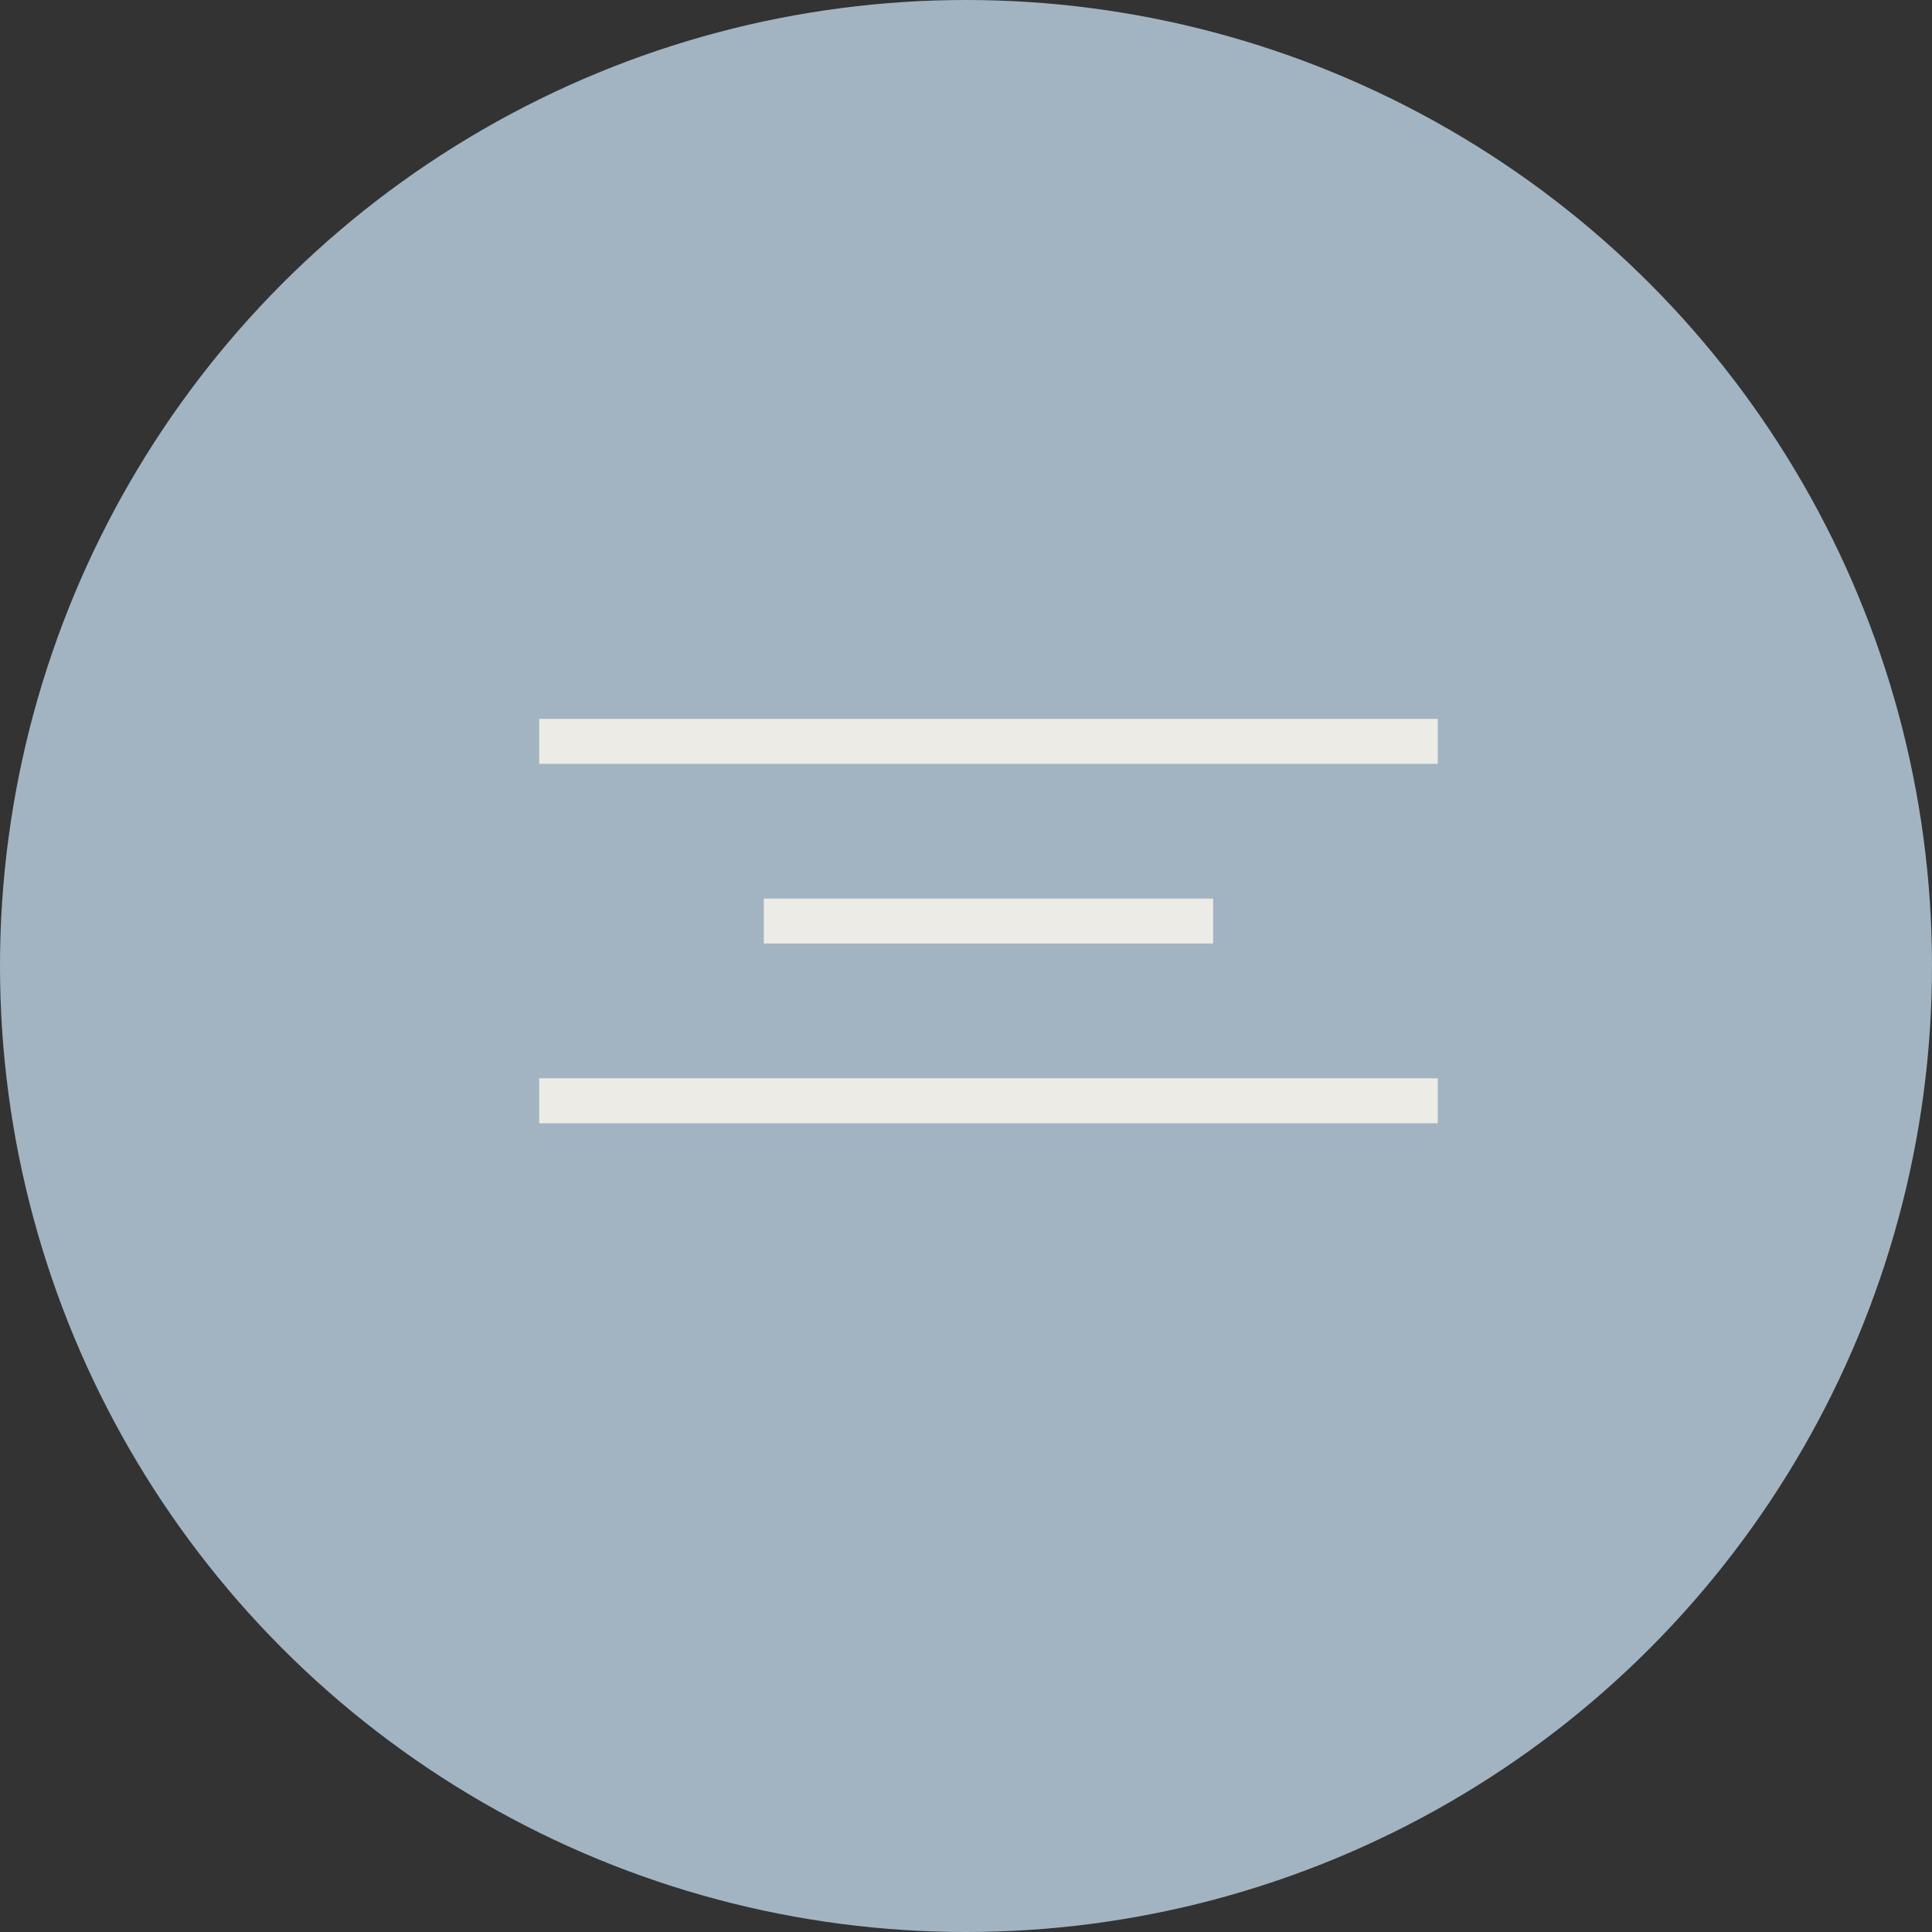 <?xml version="1.0" encoding="UTF-8"?> <svg xmlns="http://www.w3.org/2000/svg" width="43" height="43" viewBox="0 0 43 43" fill="none"><rect x="0" y="0" width="43" height="43" fill="#333333" stroke="none"/><circle cx="21.5" cy="21.5" r="21.5" fill="#A2B4C2"></circle><line x1="12" y1="16.5" x2="32" y2="16.5" stroke="#ECEBE6"></line><line x1="12" y1="24.5" x2="32" y2="24.5" stroke="#ECEBE6"></line><line x1="17" y1="20.5" x2="27" y2="20.5" stroke="#ECEBE6"></line></svg> 